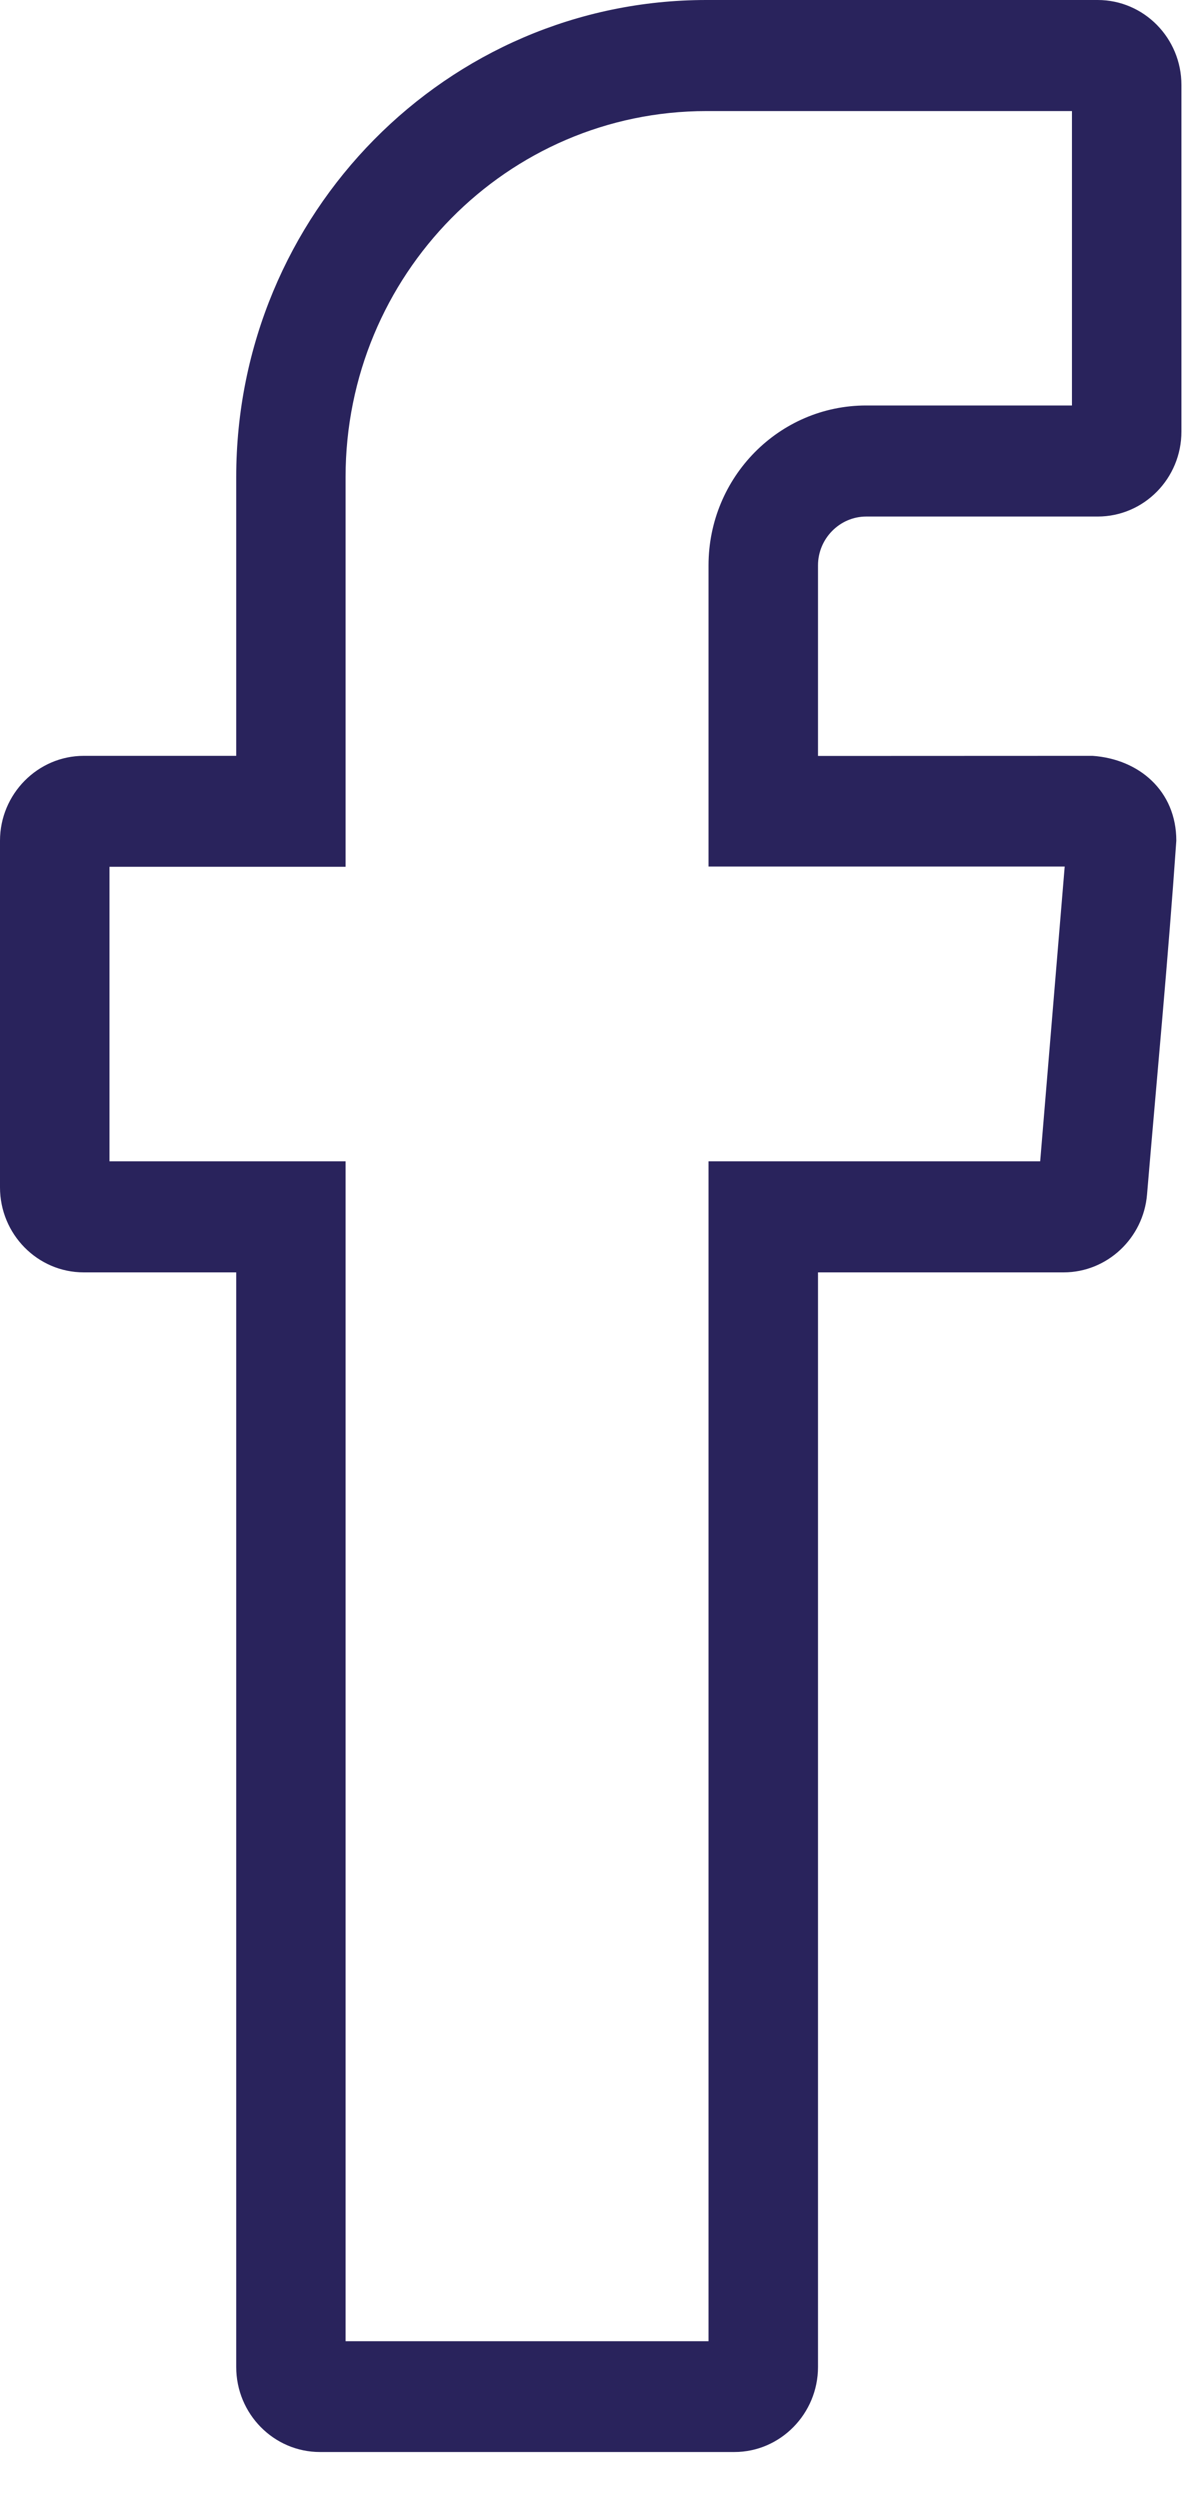 <svg width="10" height="21" viewBox="0 0 10 21" fill="none" xmlns="http://www.w3.org/2000/svg">
<path d="M1.985 19.883V10.688H0.704C0.315 10.688 0 10.367 0 9.974V7.062C0 6.67 0.317 6.349 0.704 6.349H1.985V4.008C1.985 1.794 3.755 0 5.937 0H9.224C9.613 0 9.928 0.32 9.928 0.714V3.625C9.928 4.019 9.613 4.339 9.224 4.339H7.279C7.057 4.339 6.874 4.524 6.874 4.749V6.35L9.181 6.349C9.57 6.376 9.885 6.642 9.885 7.062C9.817 8.048 9.722 9.045 9.639 10.033C9.609 10.401 9.303 10.688 8.938 10.688H6.874V19.883C6.874 20.275 6.558 20.597 6.171 20.597L2.689 20.597C2.301 20.597 1.985 20.277 1.985 19.883ZM2.904 19.666H5.954V9.755H8.741L8.947 7.279H5.954V4.749C5.954 4.008 6.547 3.406 7.279 3.406H9.008V0.933H5.937C4.262 0.933 2.904 2.31 2.904 4.008V7.281H0.92V9.755H2.904V19.666Z" fill="#29235C"/>
</svg>

